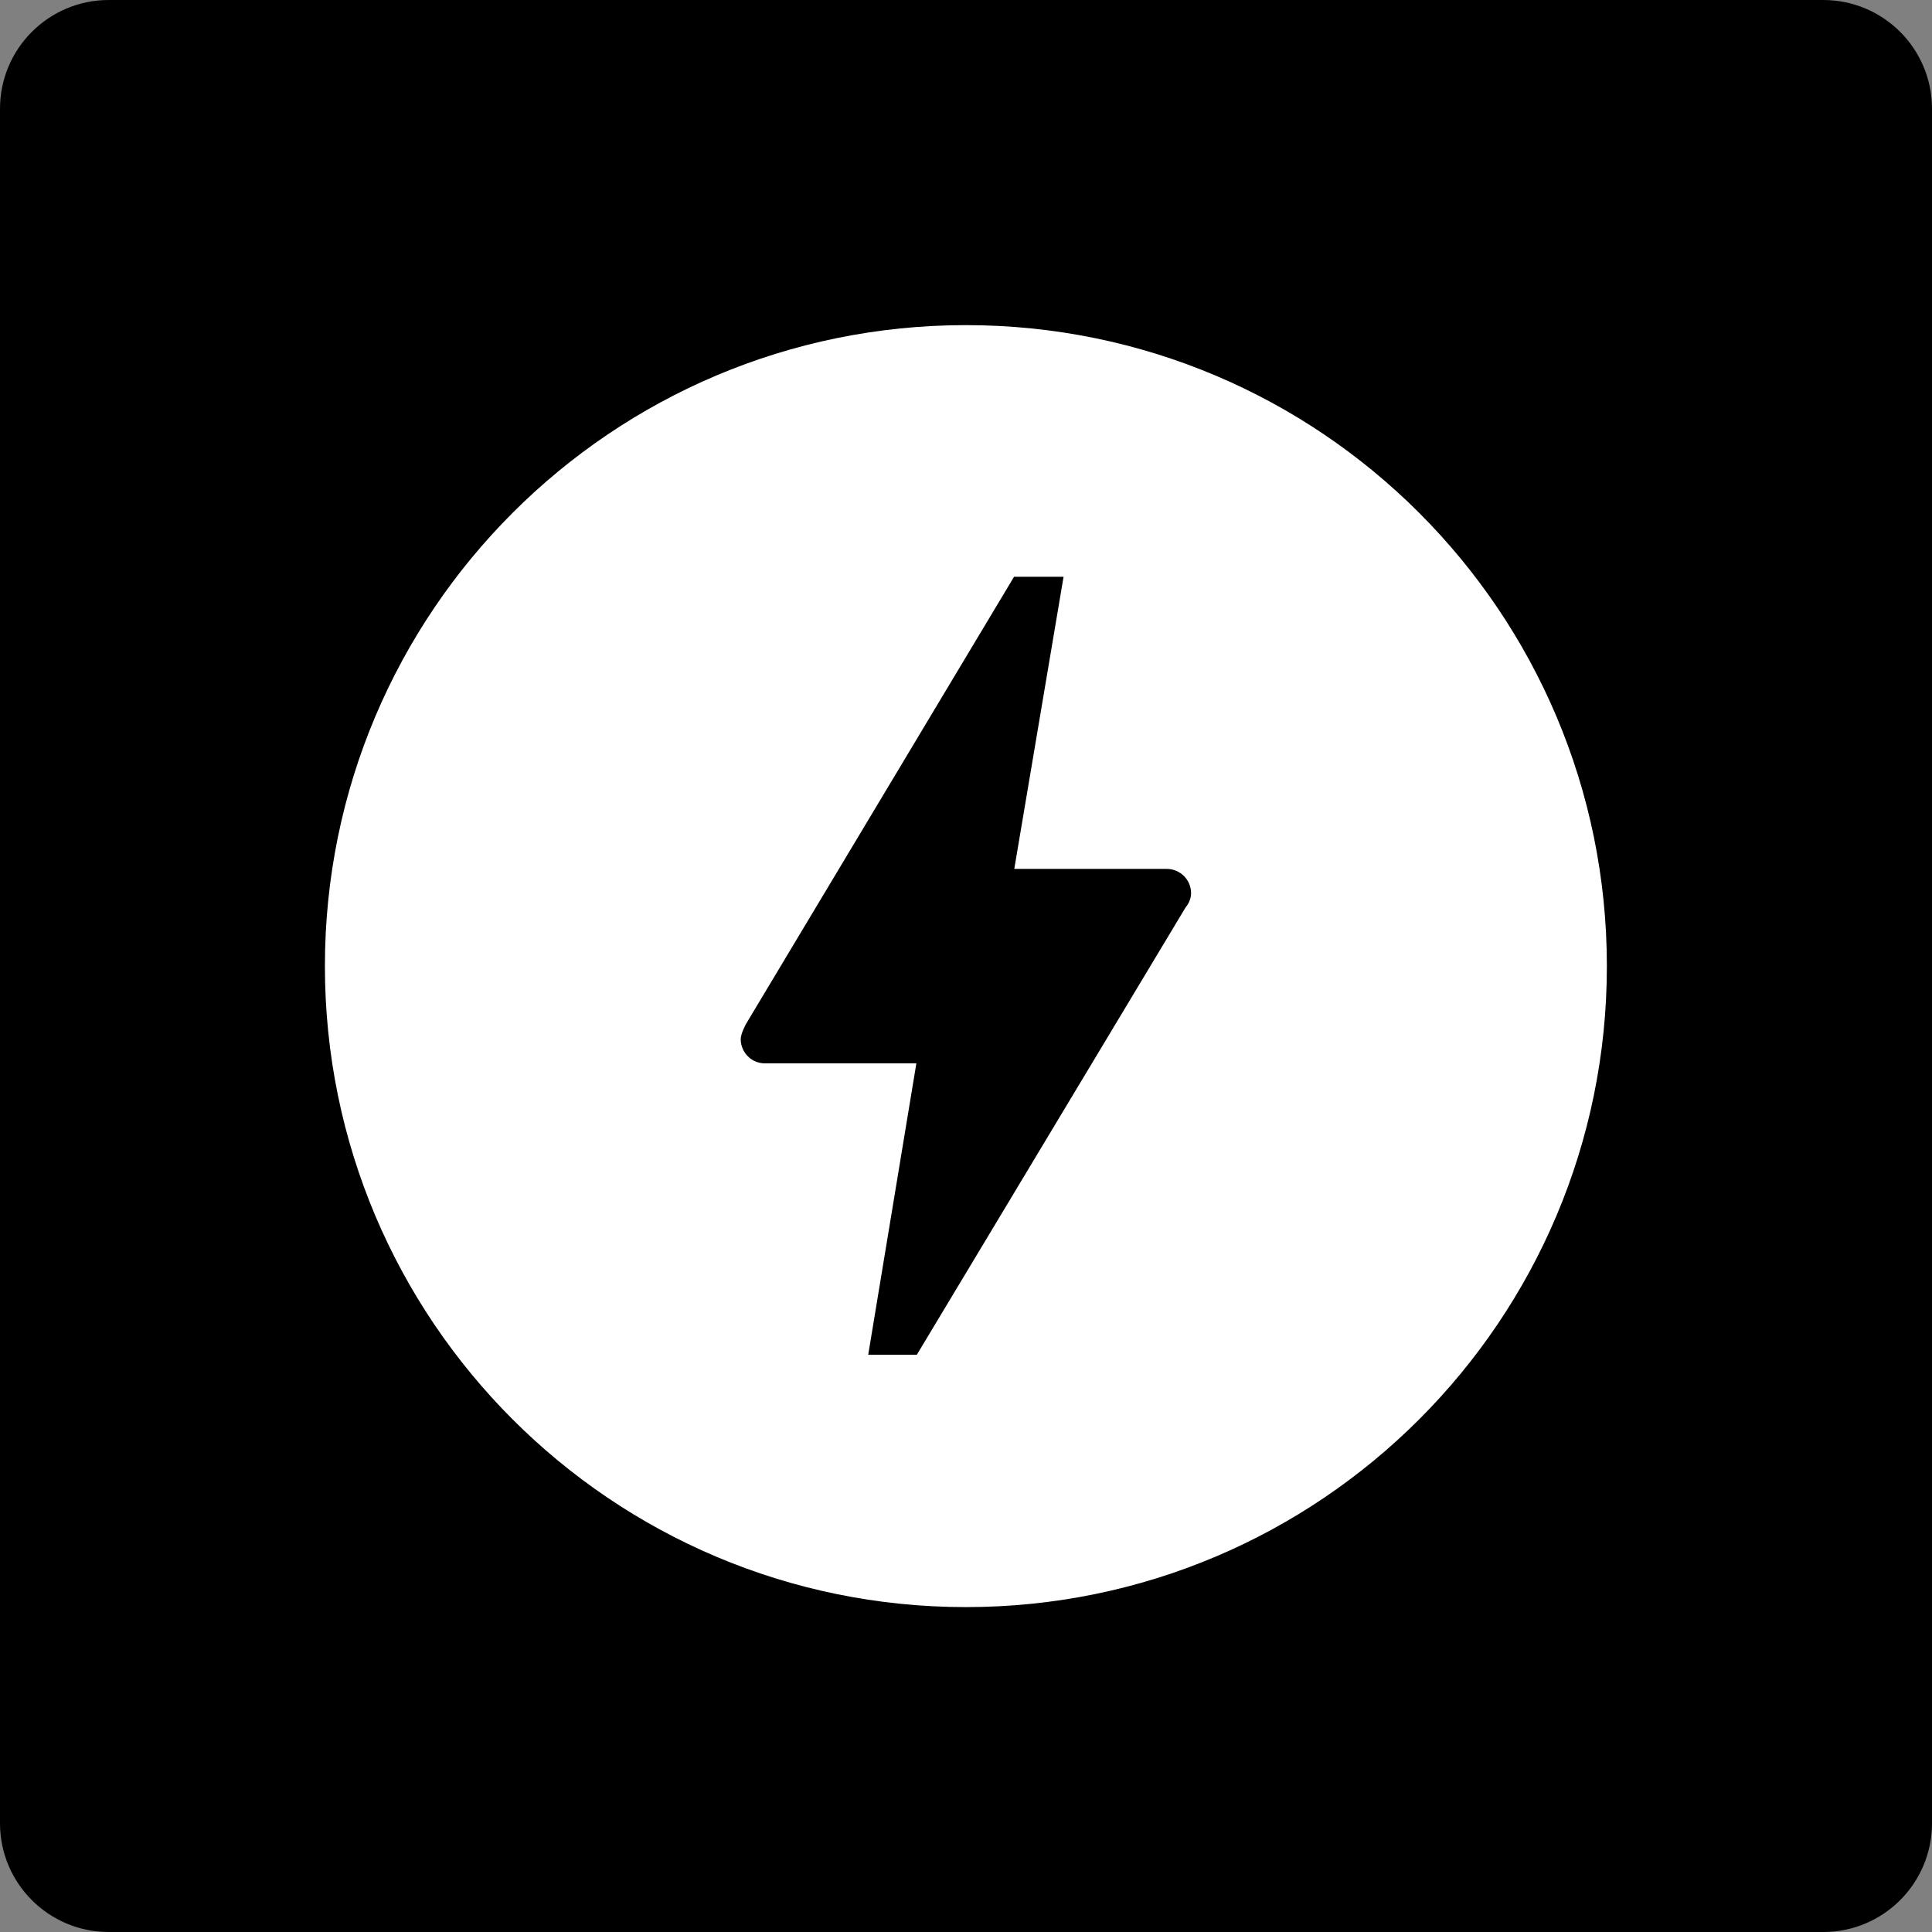 <?xml version="1.0" encoding="iso-8859-1"?>
<!-- Generator: Adobe Illustrator 28.3.0, SVG Export Plug-In . SVG Version: 6.00 Build 0)  -->
<svg version="1.1" id="b" xmlns="http://www.w3.org/2000/svg" xmlns:xlink="http://www.w3.org/1999/xlink" x="0px" y="0px"
	 viewBox="0 0 85.45 85.45" style="enable-background:new 0 0 85.45 85.45;" xml:space="preserve">
<rect x="0" y="0" width="85.45" height="85.45" fill="#808080" stroke="none"/>
<g id="c">
	<g>
		<path d="M4.81,0h75.83c2.656,0,4.81,2.154,4.81,4.81v75.83c0,2.656-2.154,4.81-4.81,4.81H4.81C2.154,85.45,0,83.296,0,80.64V4.81
			C0,2.154,2.154,0,4.81,0z"/>
		<path style="fill-rule:evenodd;clip-rule:evenodd;fill:#FFFFFF;" d="M52.44,40.13L40.55,59.92H38.4l2.13-12.89h-6.69
			c-0.59,0.01-1.07-0.47-1.08-1.06l0,0c0-0.26,0.24-0.69,0.24-0.69l11.85-19.77h2.19l-2.18,12.92h6.74c0.59,0,1.07,0.47,1.08,1.06
			l0,0c0,0.24-0.09,0.45-0.23,0.63l0,0l0,0L52.44,40.13z M42.72,14.38c-15.66,0-28.35,12.69-28.35,28.35s12.69,28.35,28.35,28.35
			s28.35-12.69,28.35-28.35S58.38,14.38,42.72,14.38z"/>
	</g>
</g>
</svg>
